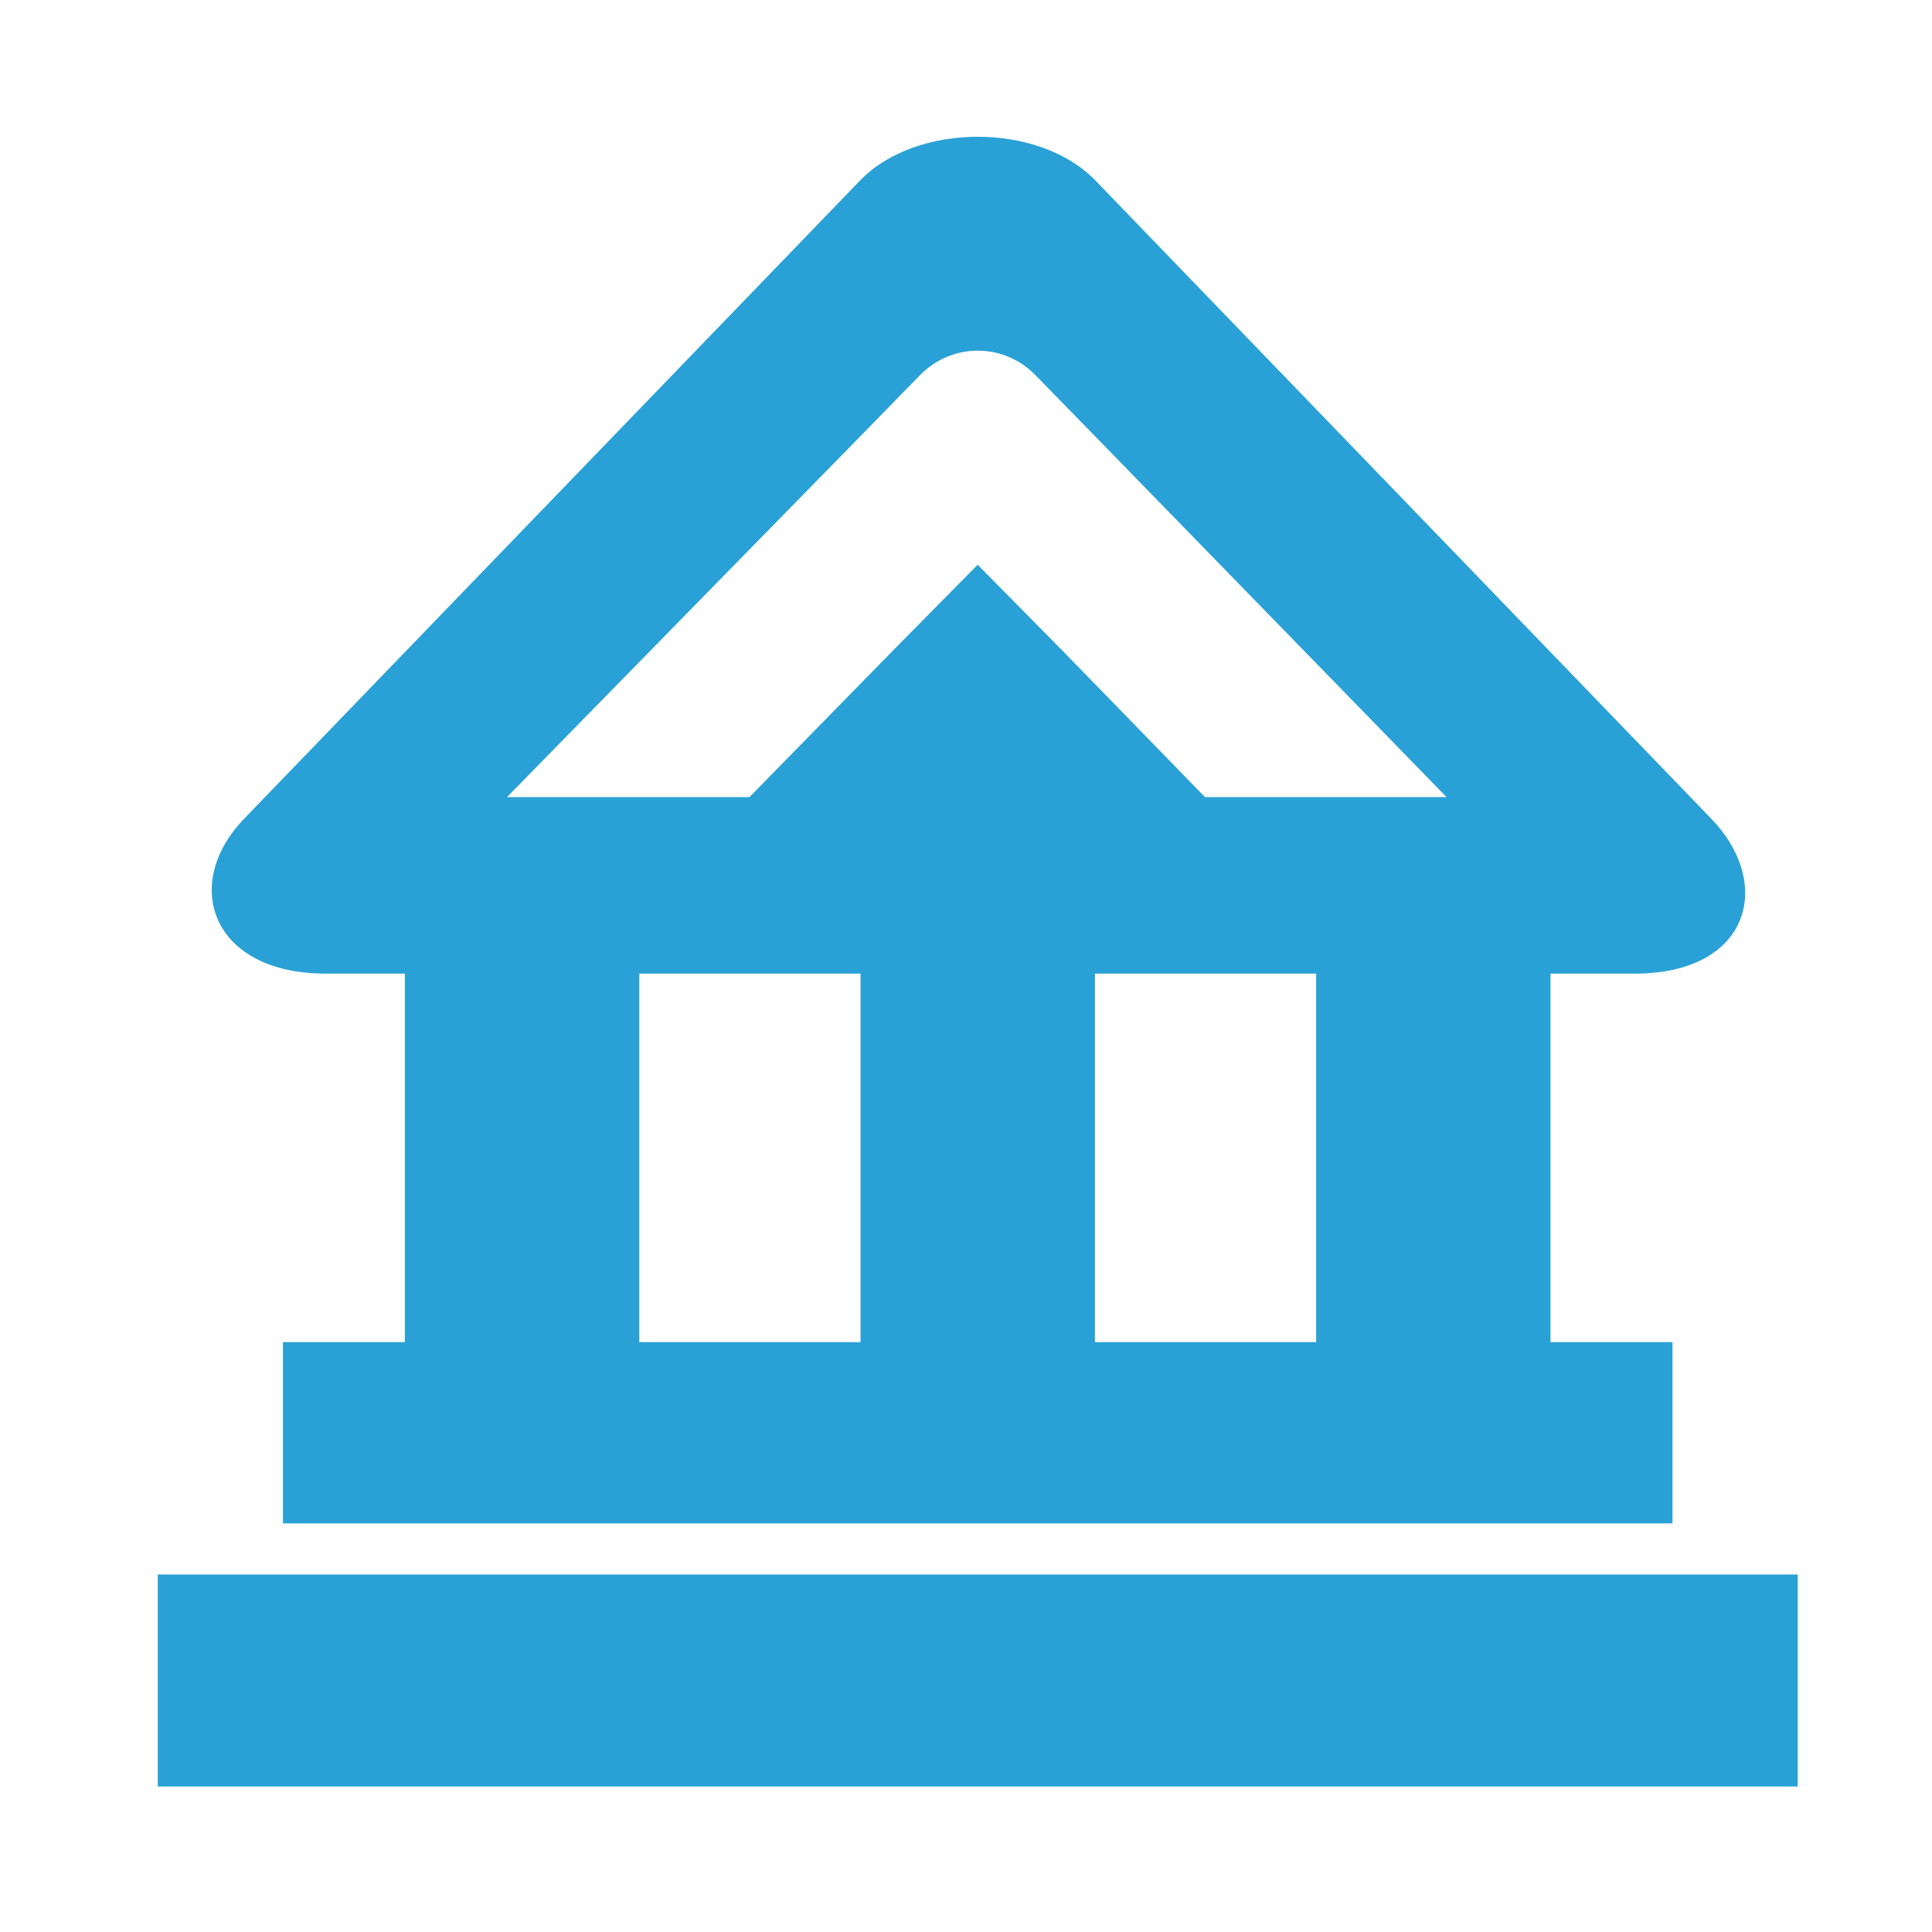 <?xml version="1.0" encoding="UTF-8"?> <svg xmlns="http://www.w3.org/2000/svg" width="88" height="88" viewBox="0 0 88 88" fill="none"><path d="M81.884 71.716H7.186V81.373H81.884V71.716ZM77.941 37.285L64.646 23.507L49.897 8.223C47.332 5.565 41.74 5.565 39.173 8.223L24.422 23.507L11.126 37.285C8.223 40.293 9.65 44.347 14.838 44.347H18.441V61.131H12.888V69.388H76.179V61.131H70.623V44.347H74.473C79.66 44.347 80.844 40.293 77.94 37.285H77.941ZM49.873 44.347H59.949V61.134H49.873V44.347ZM29.119 44.347H39.196V61.134H29.119V44.347ZM65.89 36.307H54.886L48.532 29.777L44.532 25.722L40.745 29.559L34.136 36.307H23.094L39.02 20.042L41.908 17.086C43.361 15.601 45.711 15.601 47.161 17.086L50.047 20.042L65.888 36.307H65.89Z" fill="#2AA1D6"></path></svg> 